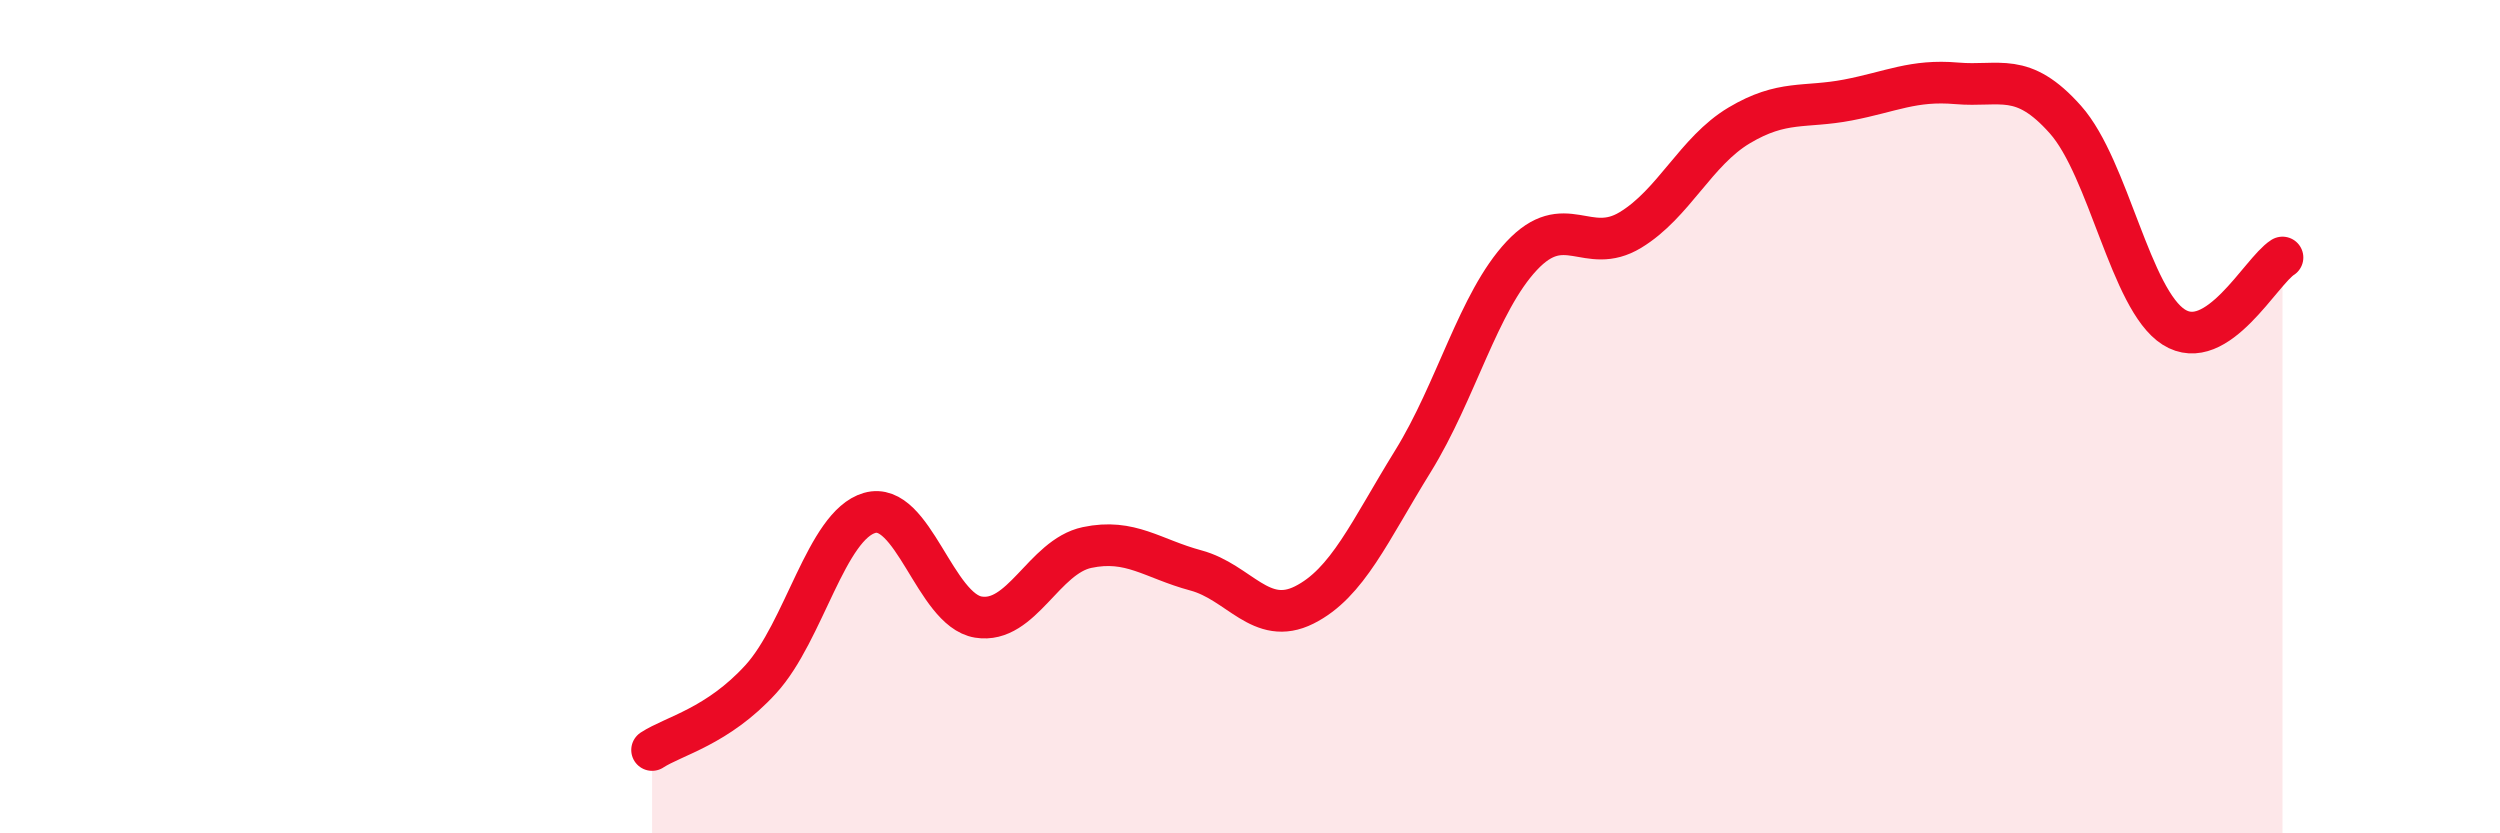 
    <svg width="60" height="20" viewBox="0 0 60 20" xmlns="http://www.w3.org/2000/svg">
      <path
        d="M 15.65,18 C 16.17,17.66 17.22,17.44 18.26,16.3 C 19.3,15.16 19.83,12.61 20.87,12.31 C 21.91,12.01 22.44,14.64 23.48,14.81 C 24.52,14.98 25.05,13.36 26.09,13.14 C 27.13,12.92 27.66,13.41 28.7,13.69 C 29.74,13.97 30.26,15.04 31.3,14.52 C 32.34,14 32.87,12.75 33.91,11.07 C 34.95,9.39 35.48,7.25 36.52,6.14 C 37.56,5.03 38.09,6.15 39.13,5.52 C 40.17,4.89 40.7,3.63 41.74,3.01 C 42.78,2.39 43.31,2.6 44.35,2.4 C 45.39,2.2 45.92,1.91 46.96,2 C 48,2.09 48.53,1.7 49.57,2.87 C 50.61,4.04 51.13,7.19 52.17,7.85 C 53.21,8.51 54.26,6.51 54.78,6.18L54.78 20L15.65 20Z"
        fill="#EB0A25"
        opacity="0.1"
        stroke-linecap="round"
        stroke-linejoin="round"
      />
      <path
        d="M 15.65,18 C 16.17,17.66 17.22,17.44 18.26,16.3 C 19.3,15.16 19.83,12.61 20.87,12.31 C 21.91,12.01 22.44,14.64 23.48,14.81 C 24.52,14.98 25.05,13.36 26.09,13.14 C 27.13,12.92 27.66,13.41 28.7,13.69 C 29.74,13.97 30.26,15.04 31.3,14.52 C 32.34,14 32.87,12.75 33.91,11.07 C 34.95,9.39 35.48,7.25 36.52,6.14 C 37.56,5.03 38.09,6.15 39.13,5.52 C 40.17,4.89 40.7,3.63 41.74,3.01 C 42.78,2.39 43.31,2.6 44.35,2.4 C 45.39,2.2 45.92,1.91 46.96,2 C 48,2.09 48.53,1.7 49.57,2.87 C 50.61,4.04 51.13,7.19 52.17,7.85 C 53.21,8.51 54.26,6.51 54.78,6.18"
        stroke="#EB0A25"
        stroke-width="1"
        fill="none"
        stroke-linecap="round"
        stroke-linejoin="round"
      />
    </svg>
  